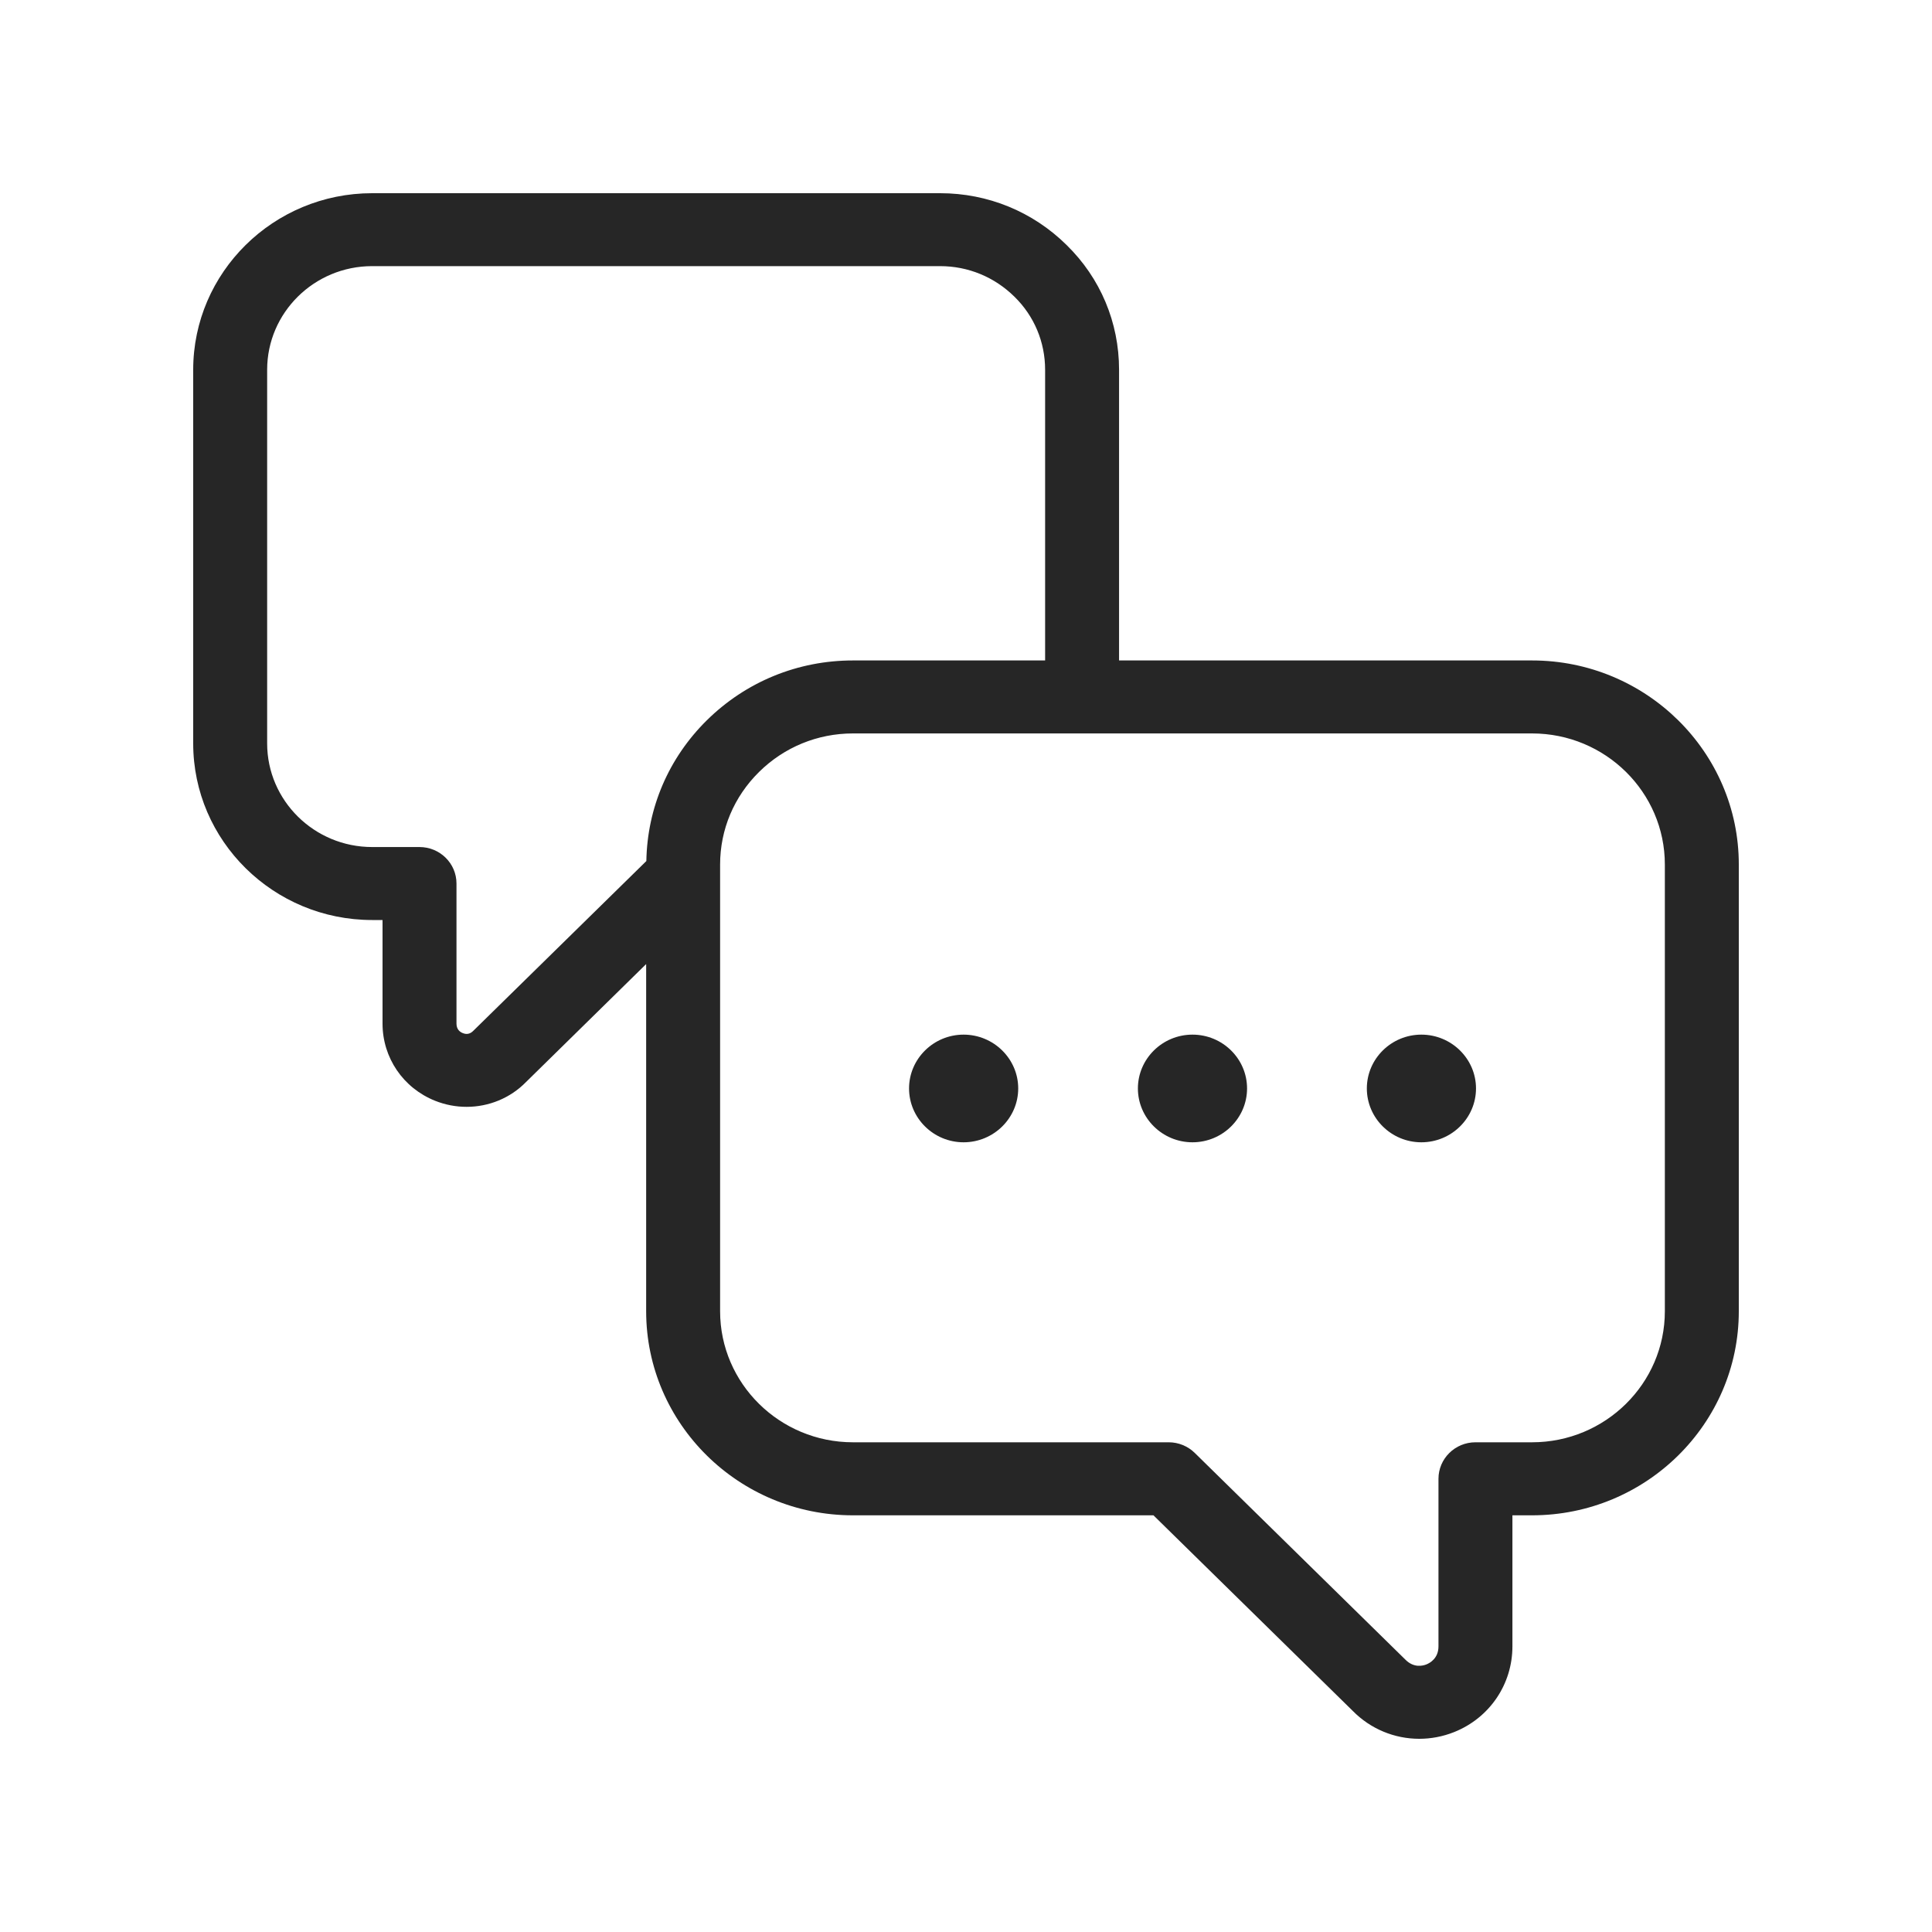 <svg width="40" height="40" viewBox="0 0 40 40" fill="none" xmlns="http://www.w3.org/2000/svg">
<path d="M31.72 13.674H23.169V7.656C23.169 6.674 22.782 5.756 22.082 5.072C21.382 4.381 20.452 4 19.464 4H7.705C5.662 4 4 5.64 4 7.656V15.392C4 17.408 5.662 19.048 7.705 19.048H7.92V21.193C7.92 21.899 8.347 22.526 9.007 22.79C9.22 22.875 9.441 22.916 9.66 22.916C10.117 22.916 10.563 22.737 10.889 22.404L13.378 19.96V27.148C13.378 29.478 15.299 31.373 17.659 31.373H23.881L28.006 35.421C28.377 35.799 28.875 36 29.384 36C29.627 36 29.872 35.954 30.106 35.861C30.84 35.568 31.313 34.871 31.313 34.086V31.373H31.719C34.08 31.373 36 29.478 36 27.148V17.899C36.001 15.569 34.08 13.674 31.72 13.674ZM13.382 17.827L9.799 21.342C9.736 21.406 9.663 21.423 9.581 21.389C9.522 21.366 9.451 21.312 9.451 21.193V18.292C9.451 17.875 9.108 17.537 8.685 17.537H7.705C6.506 17.537 5.531 16.574 5.531 15.391V7.656C5.531 6.473 6.506 5.51 7.705 5.51H19.464C20.043 5.51 20.588 5.734 21.003 6.143C21.412 6.543 21.638 7.081 21.638 7.656V13.674H17.659C16.518 13.674 15.444 14.114 14.634 14.913C13.842 15.695 13.401 16.727 13.382 17.827ZM34.469 27.148C34.469 28.644 33.236 29.861 31.72 29.861H30.548C30.125 29.861 29.782 30.2 29.782 30.617V34.086C29.782 34.333 29.607 34.43 29.532 34.46C29.459 34.489 29.271 34.538 29.096 34.36L24.737 30.082C24.594 29.941 24.4 29.861 24.197 29.861H17.659C16.143 29.861 14.909 28.644 14.909 27.148V17.899C14.909 17.175 15.196 16.495 15.716 15.982C16.237 15.468 16.927 15.185 17.659 15.185H31.72C33.236 15.185 34.469 16.402 34.469 17.899V27.148Z" fill="#262626"/>
<path d="M19.95 21.421C19.328 21.421 18.821 21.922 18.821 22.535C18.821 23.149 19.328 23.65 19.95 23.65C20.573 23.65 21.081 23.149 21.081 22.535C21.081 21.922 20.573 21.421 19.95 21.421Z" fill="#262626"/>
<path d="M24.689 21.421C24.066 21.421 23.559 21.922 23.559 22.535C23.559 23.149 24.067 23.65 24.689 23.65C25.312 23.65 25.819 23.149 25.819 22.535C25.819 21.922 25.313 21.421 24.689 21.421Z" fill="#262626"/>
<path d="M29.428 21.421C28.805 21.421 28.299 21.922 28.299 22.535C28.299 23.149 28.806 23.65 29.428 23.65C30.051 23.65 30.559 23.149 30.559 22.535C30.559 21.922 30.051 21.421 29.428 21.421Z" fill="#262626"/>
</svg>
